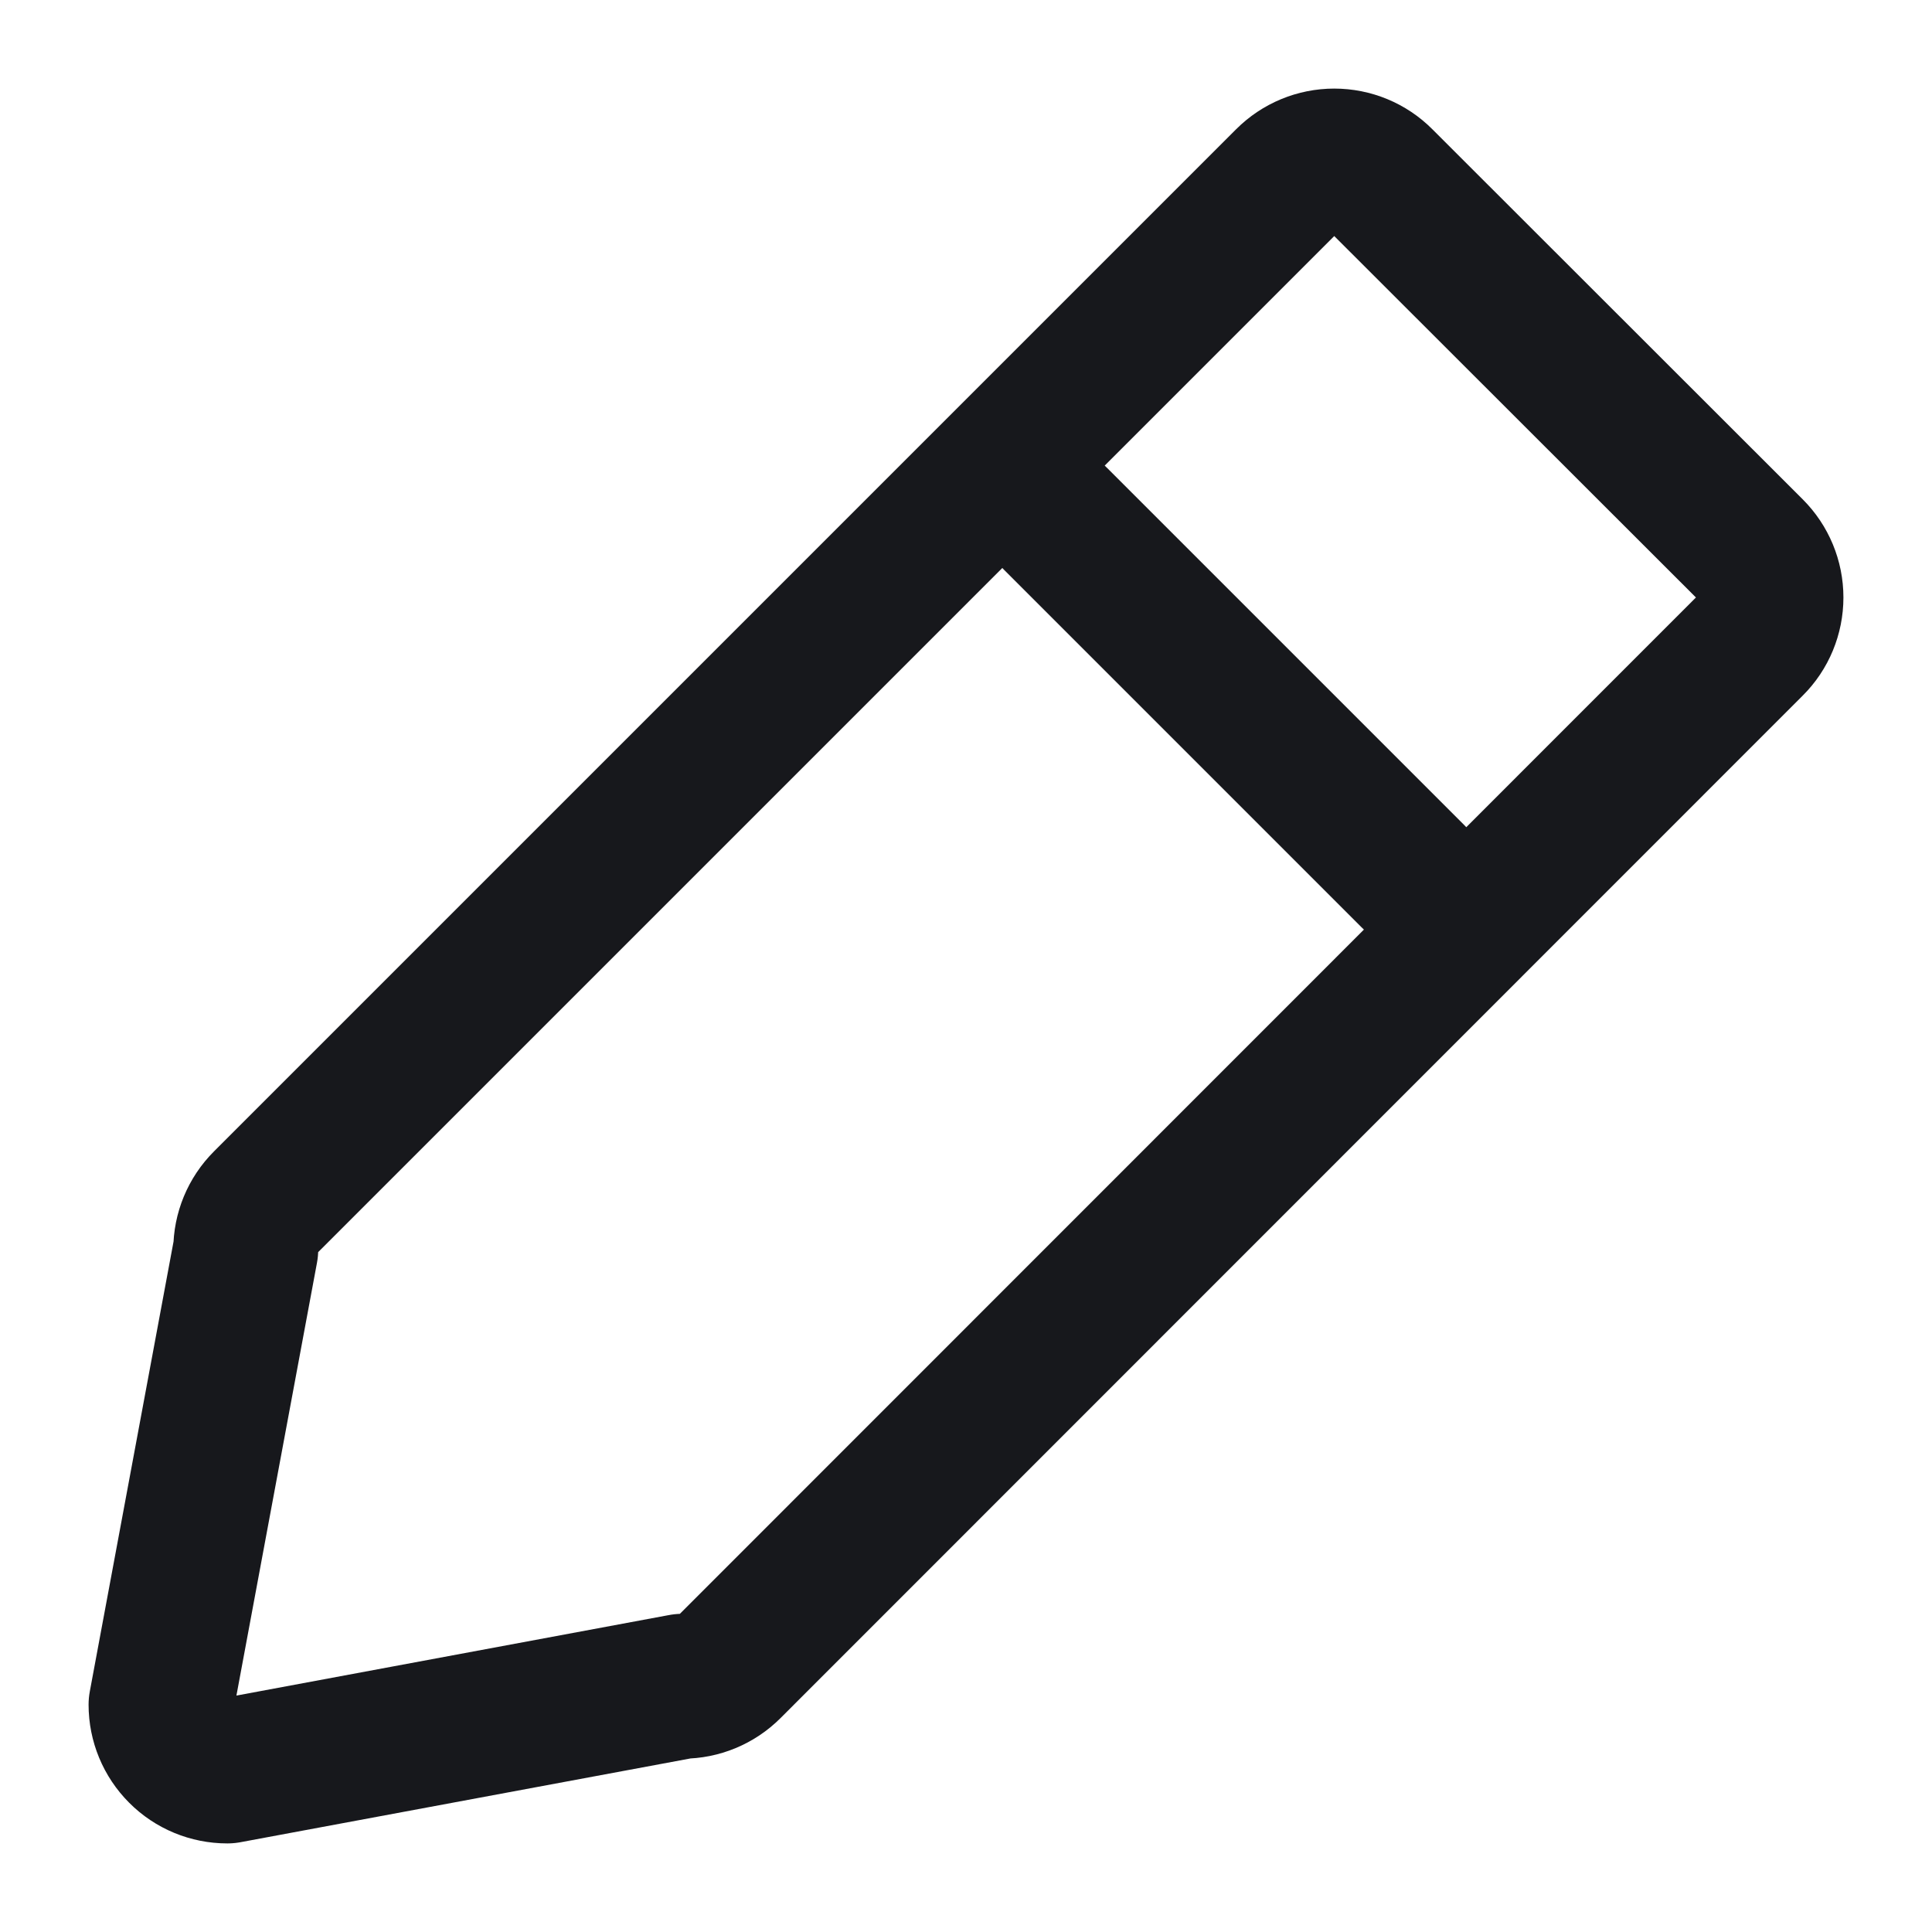 <svg width="20" height="20" viewBox="0 0 20 20" fill="none" xmlns="http://www.w3.org/2000/svg">
<g clip-path="url(#clip0_823_3601)">
<path d="M7.065 17.456L2.353 18.333C2.171 18.333 1.996 18.261 1.868 18.132C1.739 18.003 1.667 17.829 1.667 17.647L2.544 12.935C2.544 12.753 2.616 12.579 2.745 12.45L13.327 1.868C13.456 1.739 13.63 1.667 13.812 1.667C13.994 1.667 14.169 1.739 14.297 1.868L18.132 5.7C18.261 5.829 18.333 6.003 18.333 6.185C18.333 6.367 18.261 6.542 18.132 6.67L7.55 17.255C7.421 17.384 7.247 17.456 7.065 17.456Z" stroke="#17181C" stroke-width="1.5" stroke-linecap="round" stroke-linejoin="round"/>
<path d="M10.926 5.37L14.63 9.074" stroke="#17181C" stroke-width="1.5" stroke-linecap="round" stroke-linejoin="round"/>
</g>
<defs>
<clipPath id="clip0_823_3601">
<rect width="20" height="20" fill="white"/>
</clipPath>
</defs>
</svg>
